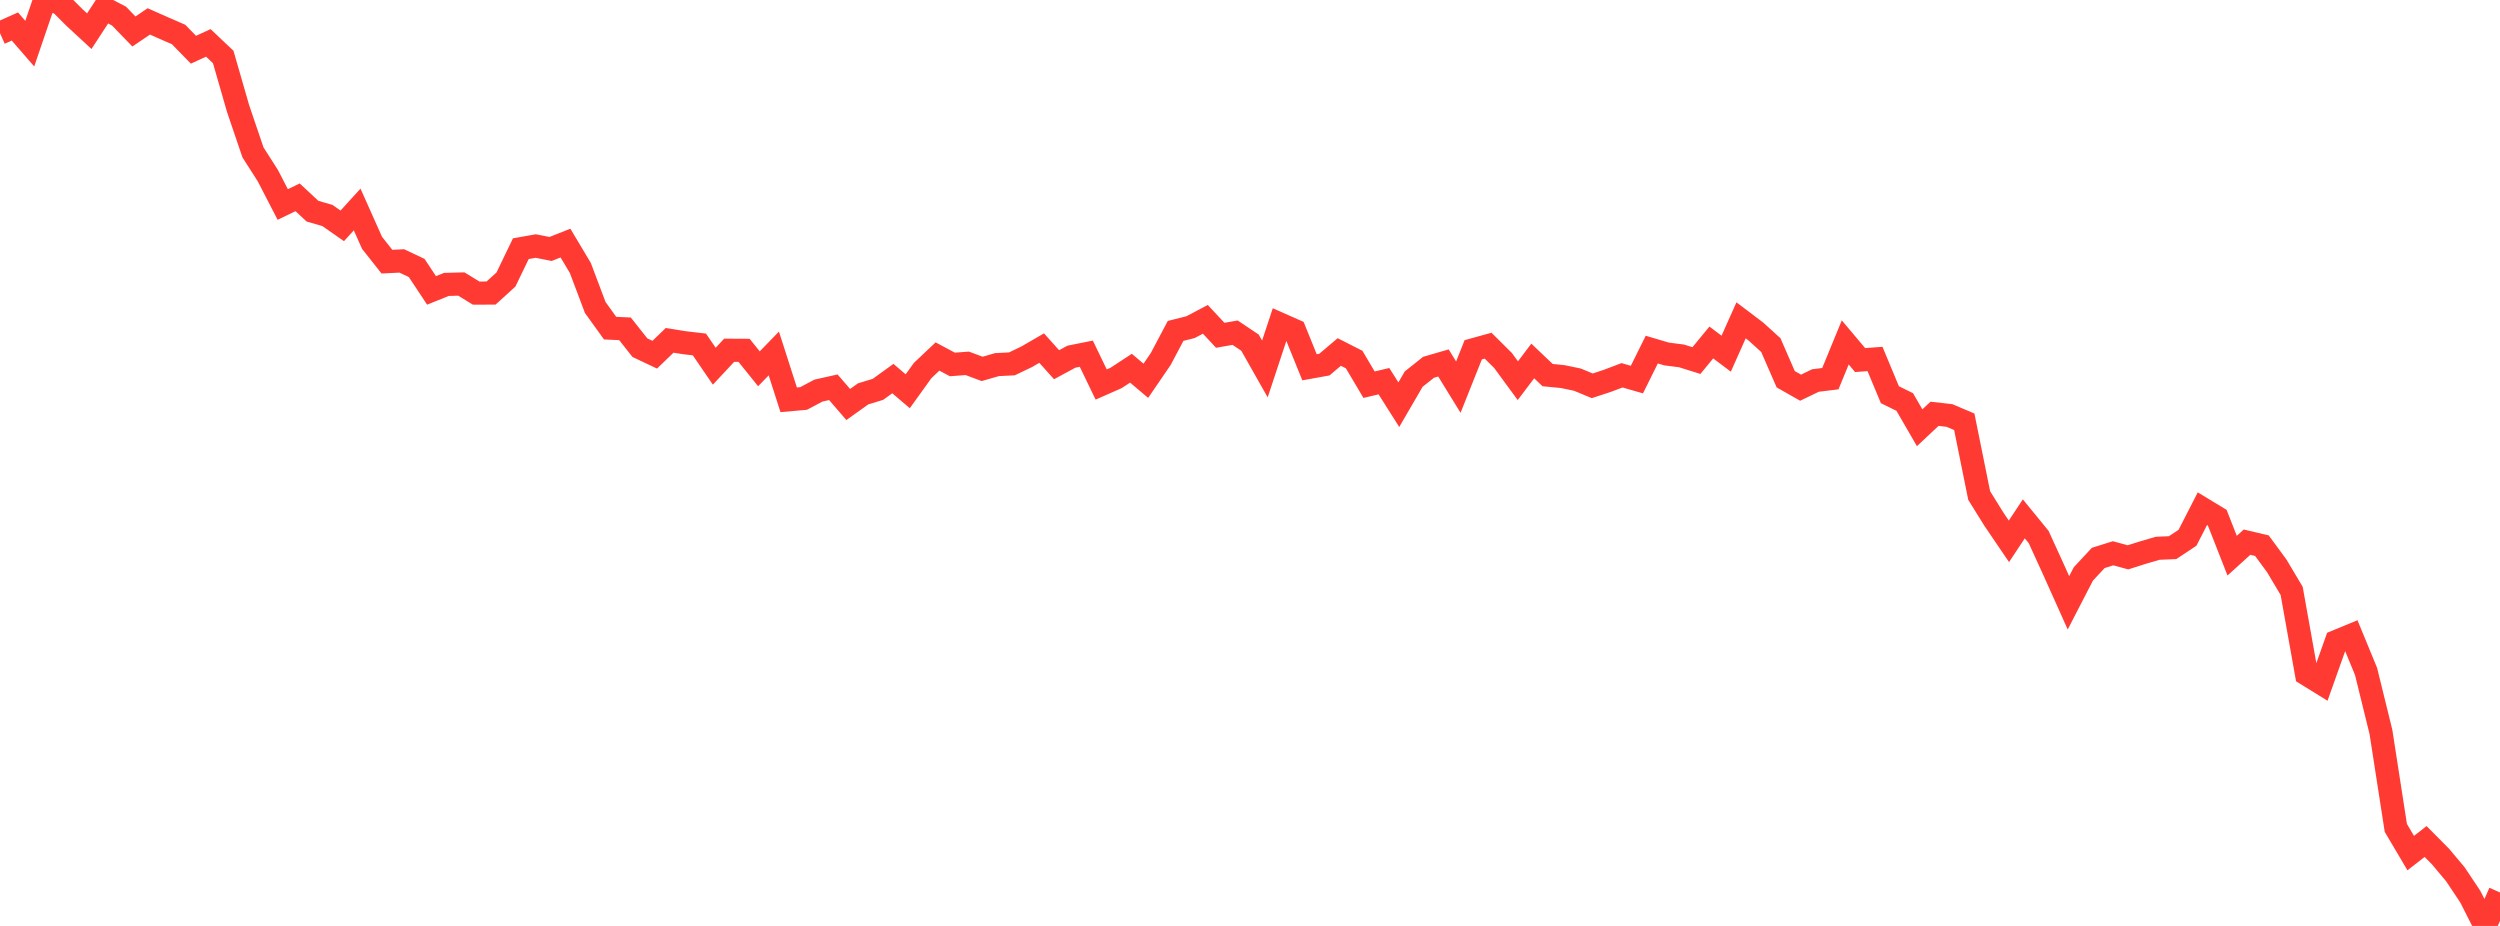 <?xml version="1.0" standalone="no"?>
<!DOCTYPE svg PUBLIC "-//W3C//DTD SVG 1.1//EN" "http://www.w3.org/Graphics/SVG/1.1/DTD/svg11.dtd">

<svg width="135" height="50" viewBox="0 0 135 50" preserveAspectRatio="none" 
  xmlns="http://www.w3.org/2000/svg"
  xmlns:xlink="http://www.w3.org/1999/xlink">


<polyline points="0.0, 1.79 0.804, 1.431 1.607, 2.357 2.411, 0.0 3.214, 0.139 4.018, 0.942 4.821, 1.684 5.625, 0.451 6.429, 0.87 7.232, 1.7 8.036, 1.156 8.839, 1.512 9.643, 1.862 10.446, 2.685 11.25, 2.316 12.054, 3.077 12.857, 5.864 13.661, 8.229 14.464, 9.486 15.268, 11.043 16.071, 10.655 16.875, 11.404 17.679, 11.636 18.482, 12.196 19.286, 11.313 20.089, 13.111 20.893, 14.129 21.696, 14.09 22.5, 14.47 23.304, 15.682 24.107, 15.358 24.911, 15.337 25.714, 15.828 26.518, 15.824 27.321, 15.095 28.125, 13.429 28.929, 13.286 29.732, 13.444 30.536, 13.126 31.339, 14.472 32.143, 16.605 32.946, 17.72 33.75, 17.756 34.554, 18.774 35.357, 19.154 36.161, 18.378 36.964, 18.507 37.768, 18.601 38.571, 19.775 39.375, 18.914 40.179, 18.918 40.982, 19.915 41.786, 19.088 42.589, 21.589 43.393, 21.518 44.196, 21.092 45.0, 20.912 45.804, 21.843 46.607, 21.27 47.411, 21.024 48.214, 20.443 49.018, 21.128 49.821, 20.011 50.625, 19.251 51.429, 19.681 52.232, 19.62 53.036, 19.92 53.839, 19.689 54.643, 19.649 55.446, 19.263 56.25, 18.797 57.054, 19.695 57.857, 19.261 58.661, 19.1 59.464, 20.764 60.268, 20.409 61.071, 19.883 61.875, 20.562 62.679, 19.387 63.482, 17.87 64.286, 17.667 65.089, 17.244 65.893, 18.106 66.696, 17.965 67.5, 18.503 68.304, 19.923 69.107, 17.496 69.911, 17.852 70.714, 19.834 71.518, 19.688 72.321, 19.008 73.125, 19.417 73.929, 20.774 74.732, 20.583 75.536, 21.853 76.339, 20.472 77.143, 19.833 77.946, 19.6 78.75, 20.905 79.554, 18.889 80.357, 18.667 81.161, 19.463 81.964, 20.557 82.768, 19.492 83.571, 20.256 84.375, 20.334 85.179, 20.5 85.982, 20.833 86.786, 20.57 87.589, 20.266 88.393, 20.497 89.196, 18.879 90.0, 19.116 90.804, 19.219 91.607, 19.471 92.411, 18.494 93.214, 19.099 94.018, 17.298 94.821, 17.906 95.625, 18.635 96.429, 20.479 97.232, 20.935 98.036, 20.547 98.839, 20.449 99.643, 18.491 100.446, 19.444 101.25, 19.384 102.054, 21.314 102.857, 21.709 103.661, 23.099 104.464, 22.345 105.268, 22.436 106.071, 22.777 106.875, 26.757 107.679, 28.05 108.482, 29.232 109.286, 28.018 110.089, 29.002 110.893, 30.761 111.696, 32.552 112.5, 30.994 113.304, 30.129 114.107, 29.877 114.911, 30.096 115.714, 29.841 116.518, 29.607 117.321, 29.573 118.125, 29.04 118.929, 27.47 119.732, 27.957 120.536, 30.006 121.339, 29.277 122.143, 29.466 122.946, 30.558 123.75, 31.909 124.554, 36.406 125.357, 36.902 126.161, 34.64 126.964, 34.309 127.768, 36.261 128.571, 39.528 129.375, 44.708 130.179, 46.067 130.982, 45.441 131.786, 46.251 132.589, 47.21 133.393, 48.415 134.196, 50.0 135.0, 48.194" fill="none" stroke="#ff3a33" stroke-width="1.25"/>

</svg>